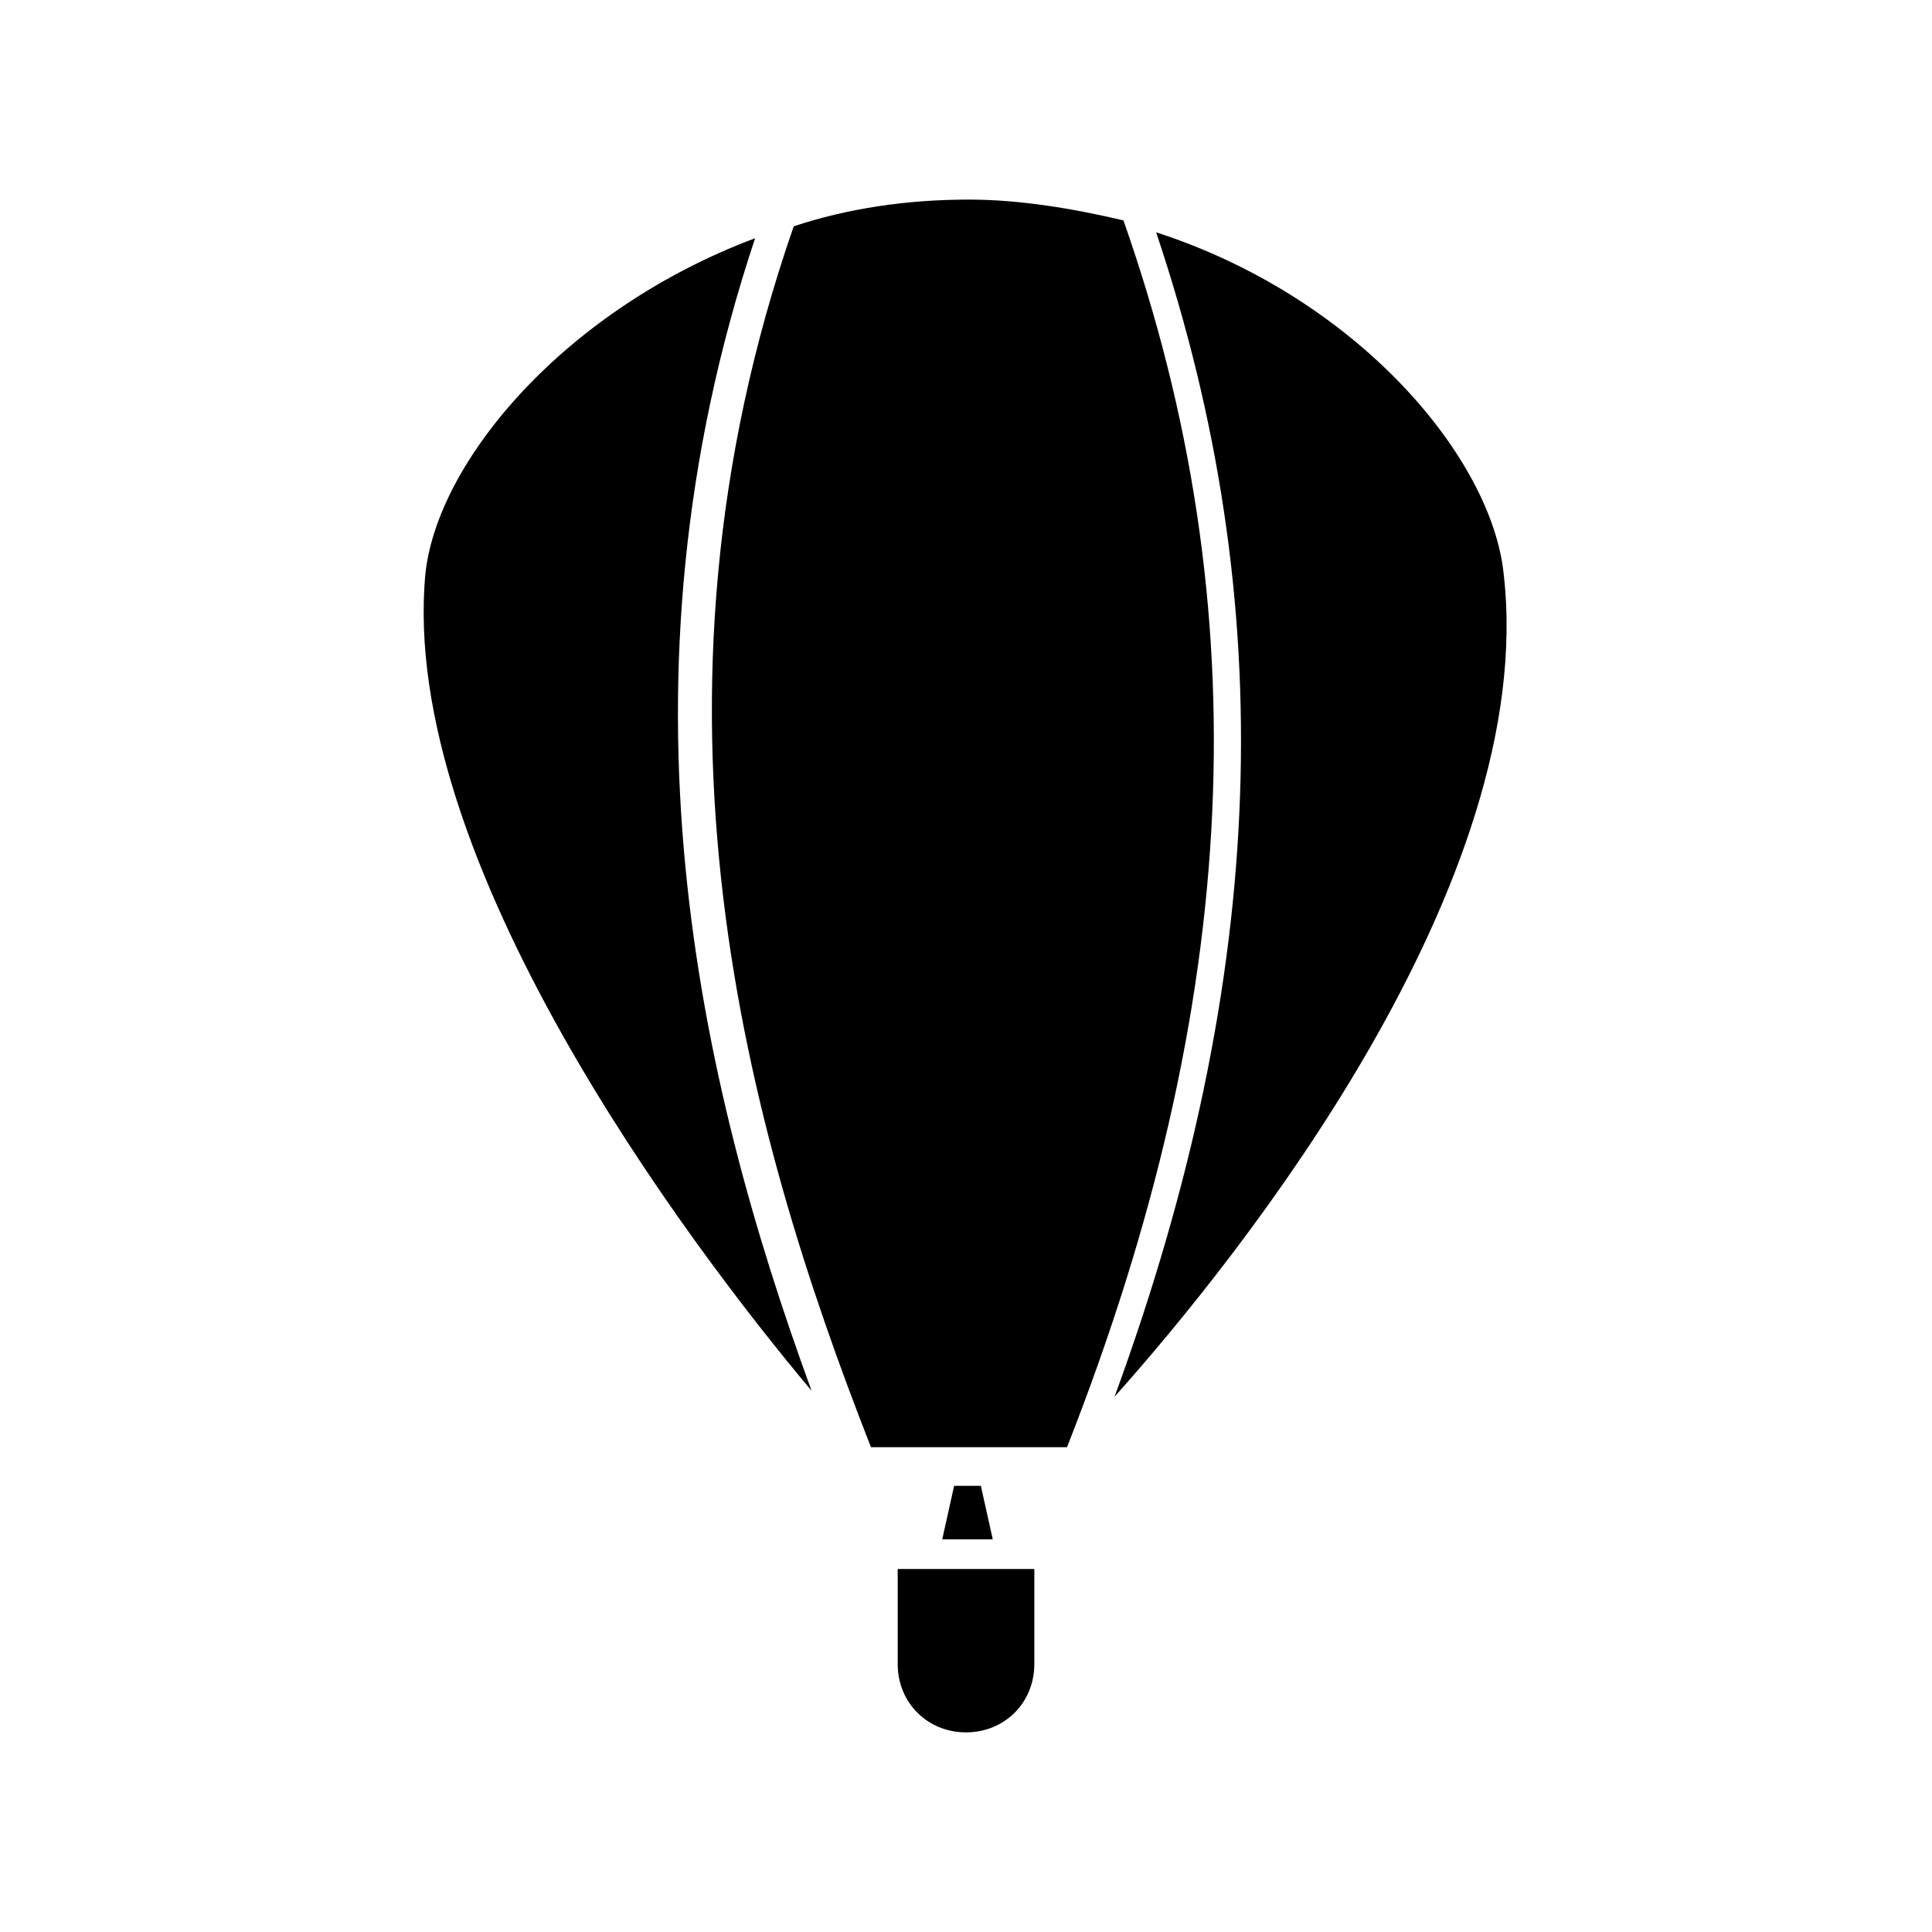 <?xml version="1.0" encoding="UTF-8"?>
<!-- Uploaded to: ICON Repo, www.svgrepo.com, Generator: ICON Repo Mixer Tools -->
<svg fill="#000000" width="800px" height="800px" version="1.1" viewBox="144 144 512 512" xmlns="http://www.w3.org/2000/svg">
 <path d="m418.11 559.8v25.191c0 10.234-7.871 18.105-18.105 18.105s-18.105-7.871-18.105-18.105v-25.191h7.086m4.719-7.871 3.148-14.168h7.086l3.148 14.168zm48.02-349.52c36.211 103.12 31.488 207.04-14.957 325.11h-51.957c-33.062-84.23-64.551-196.8-20.469-323.54 14.168-4.723 29.914-7.086 46.445-7.086 13.387 0 27.555 2.363 40.938 5.512zm-184.99 93.676c3.148-29.914 37-70.062 87.379-88.953-39.359 118.08-14.957 223.57 14.957 305.43-33.062-39.359-109.42-140.91-102.34-216.48zm182.63 218.06c40.934-111.78 44.082-210.18 11.02-308.58 53.531 17.32 88.953 59.828 92.102 90.527 9.449 81.867-70.059 181.05-103.12 218.05z"/>
</svg>